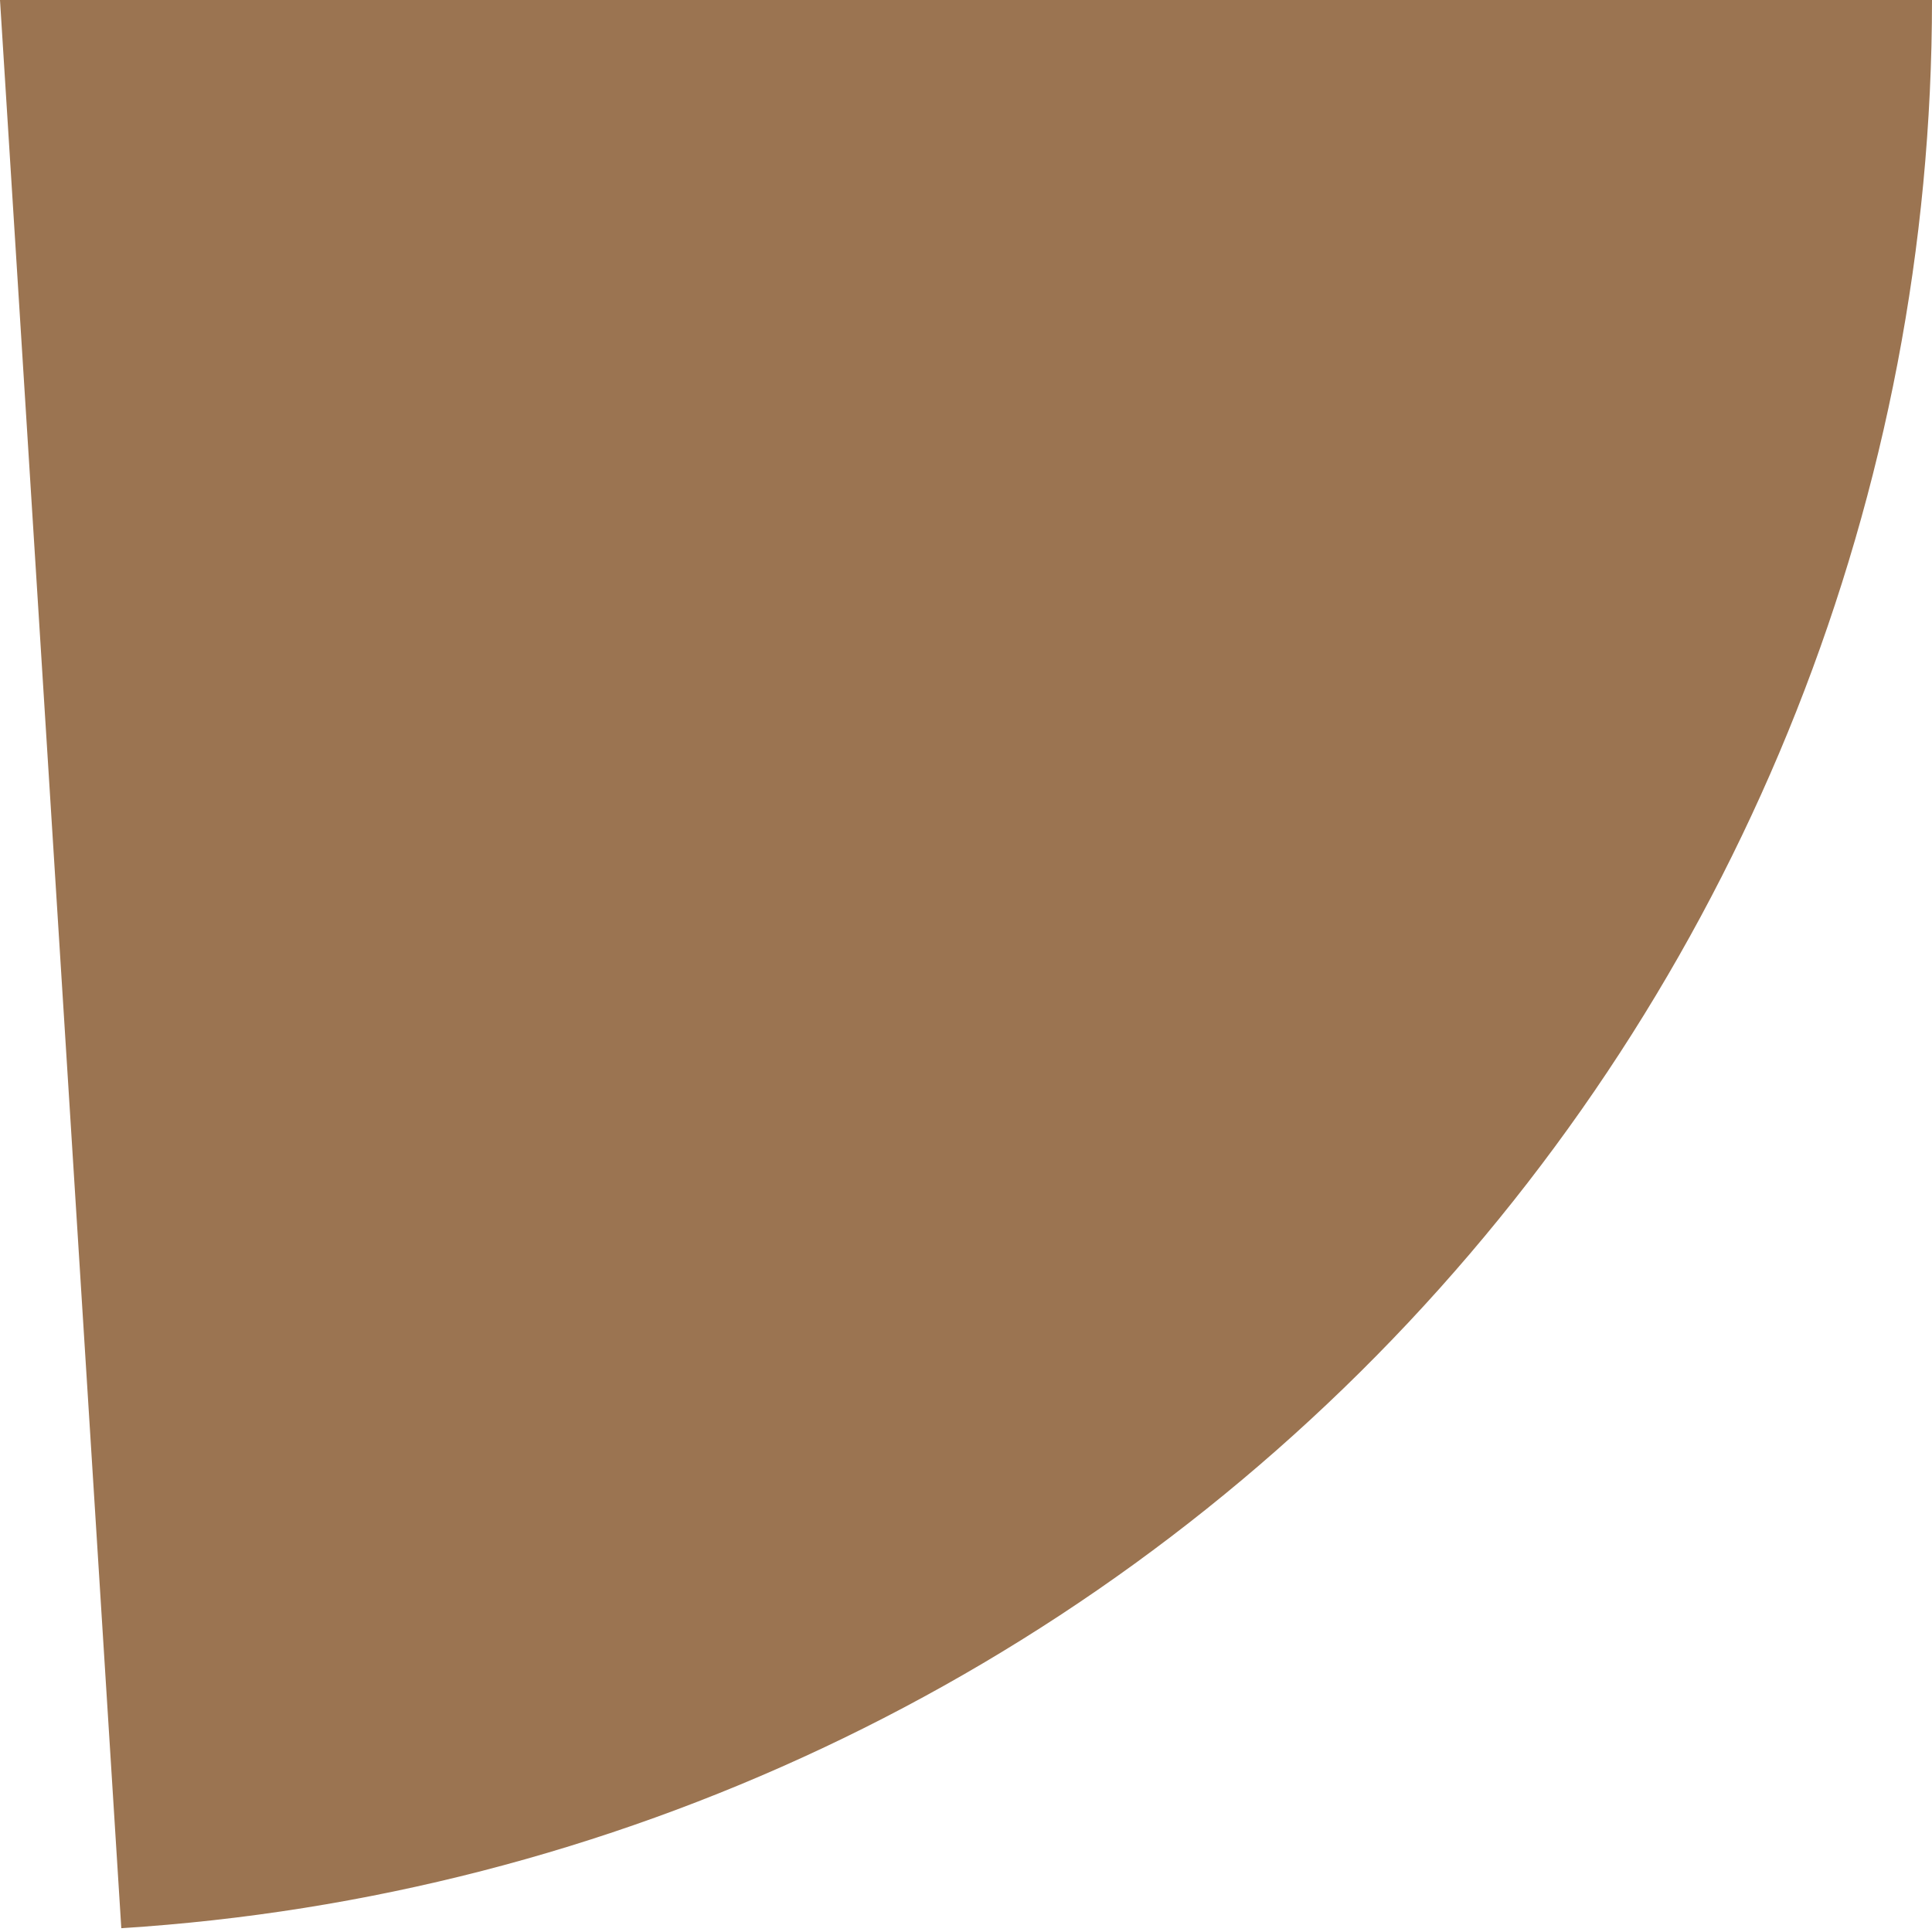 <?xml version="1.0" encoding="UTF-8"?> <svg xmlns="http://www.w3.org/2000/svg" width="170" height="170" viewBox="0 0 170 170" fill="none"><path d="M170 0C170 43.239 153.524 84.853 123.925 116.373C94.326 147.893 53.828 166.95 10.674 169.665L0 0H170Z" fill="#9B7451"></path></svg> 